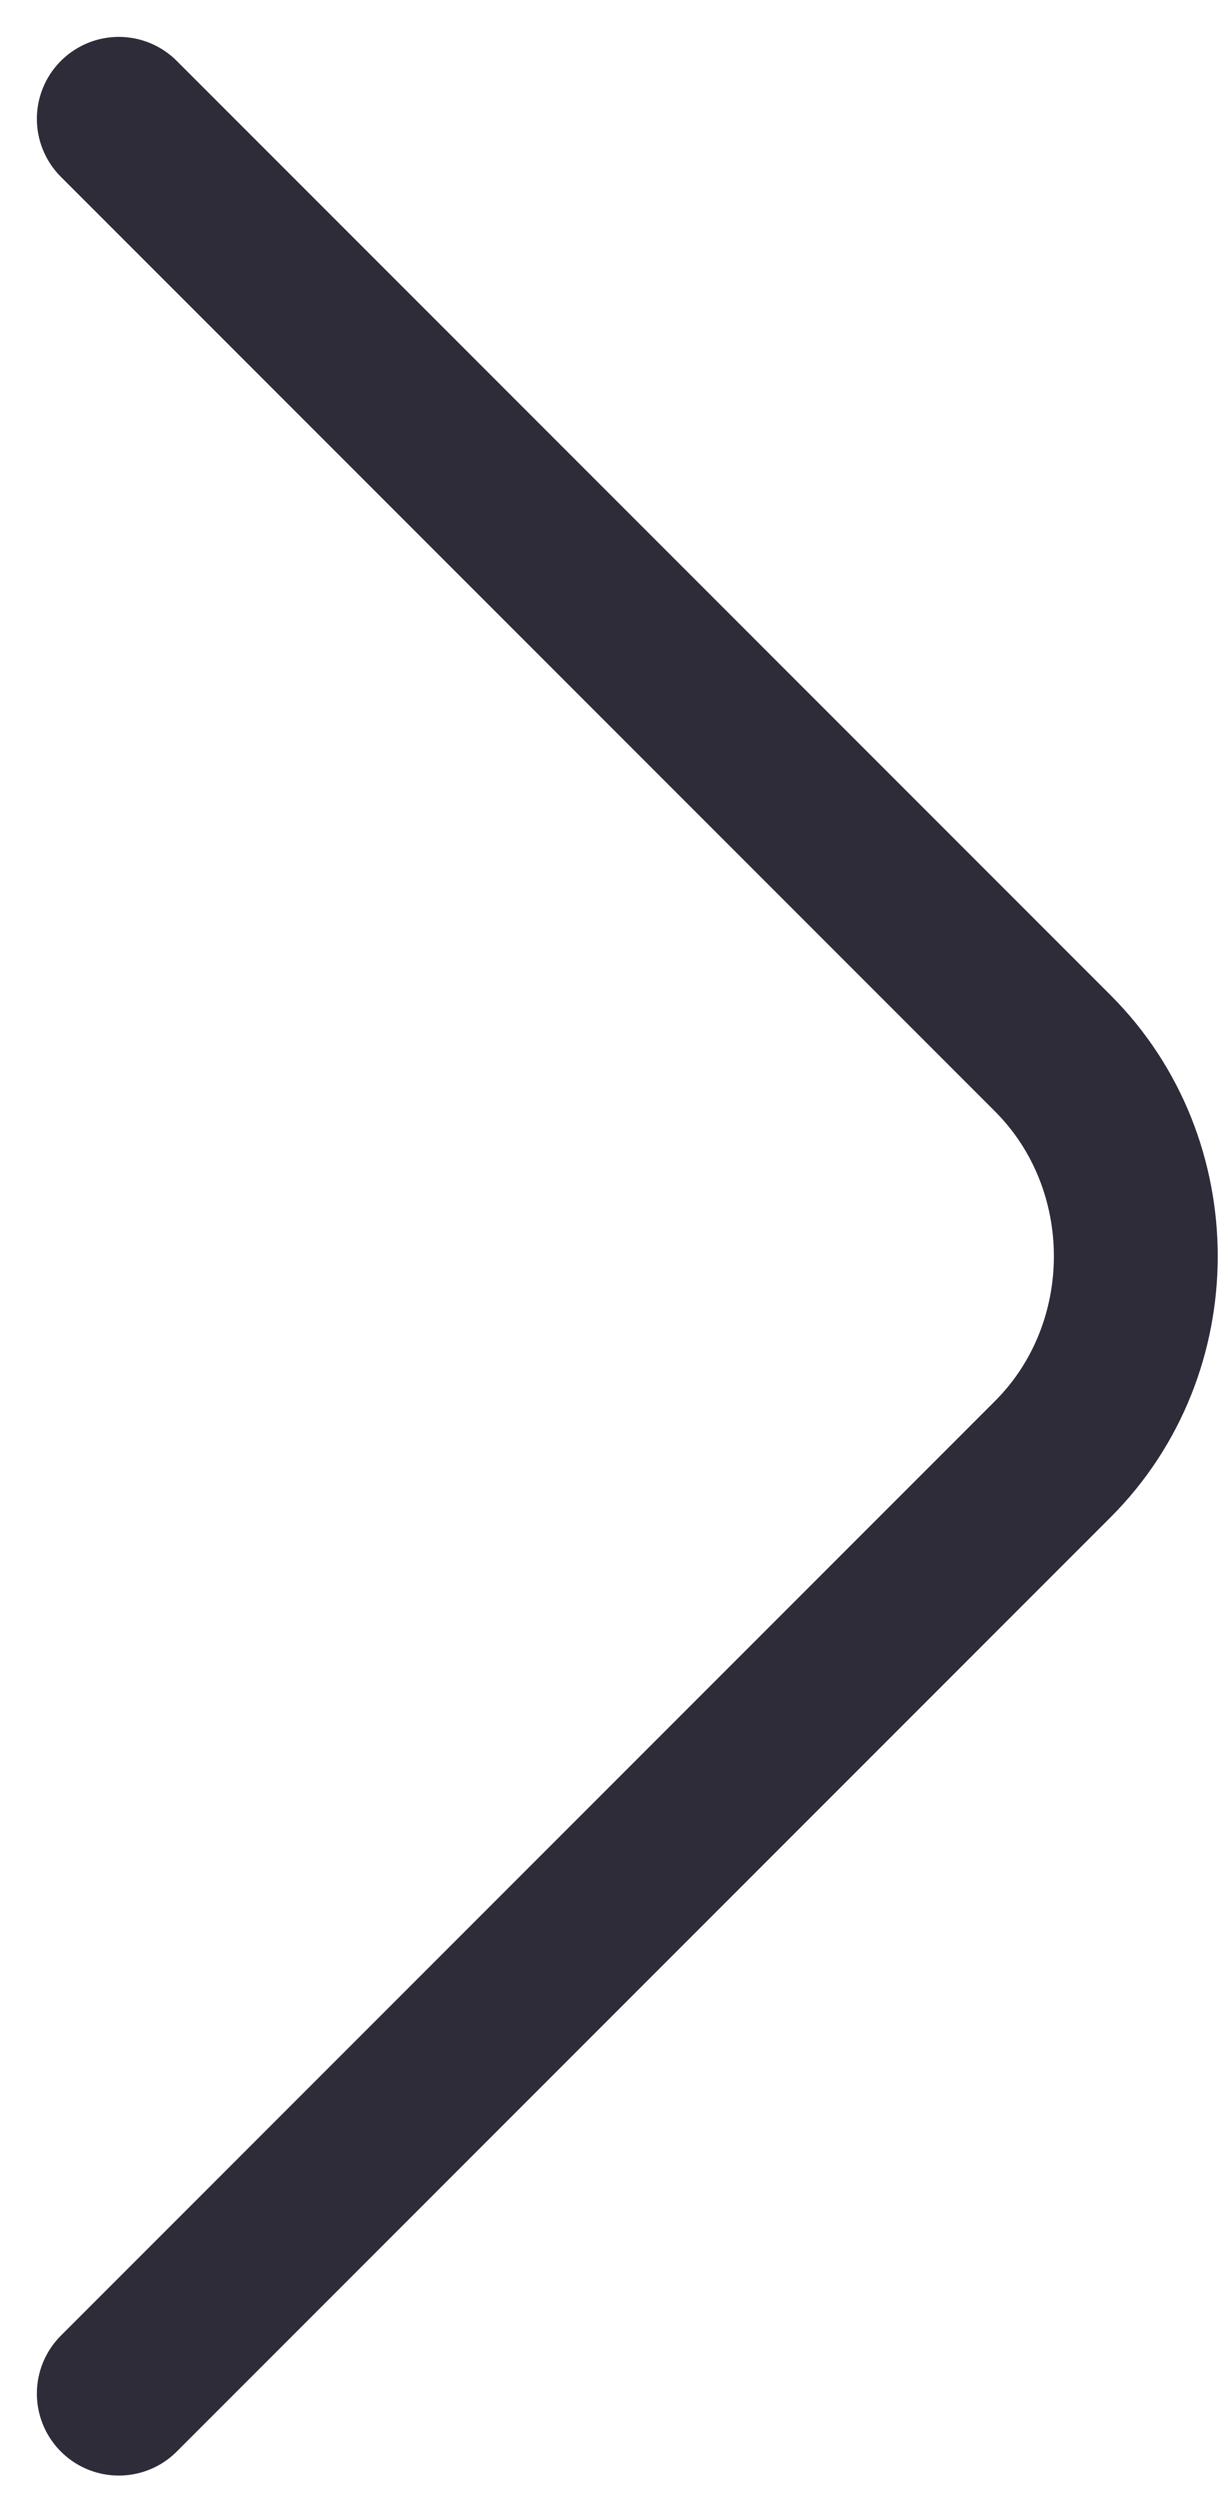 <svg xmlns="http://www.w3.org/2000/svg" width="30" height="61" viewBox="0 0 30 61" fill="none"><path d="M2.9 58.4L25.7 35.6C28.4 32.9 28.4 28.4 25.7 25.7L2.9 2.9" stroke="#2E2C39" stroke-width="4" stroke-linecap="round" stroke-linejoin="round"></path></svg>